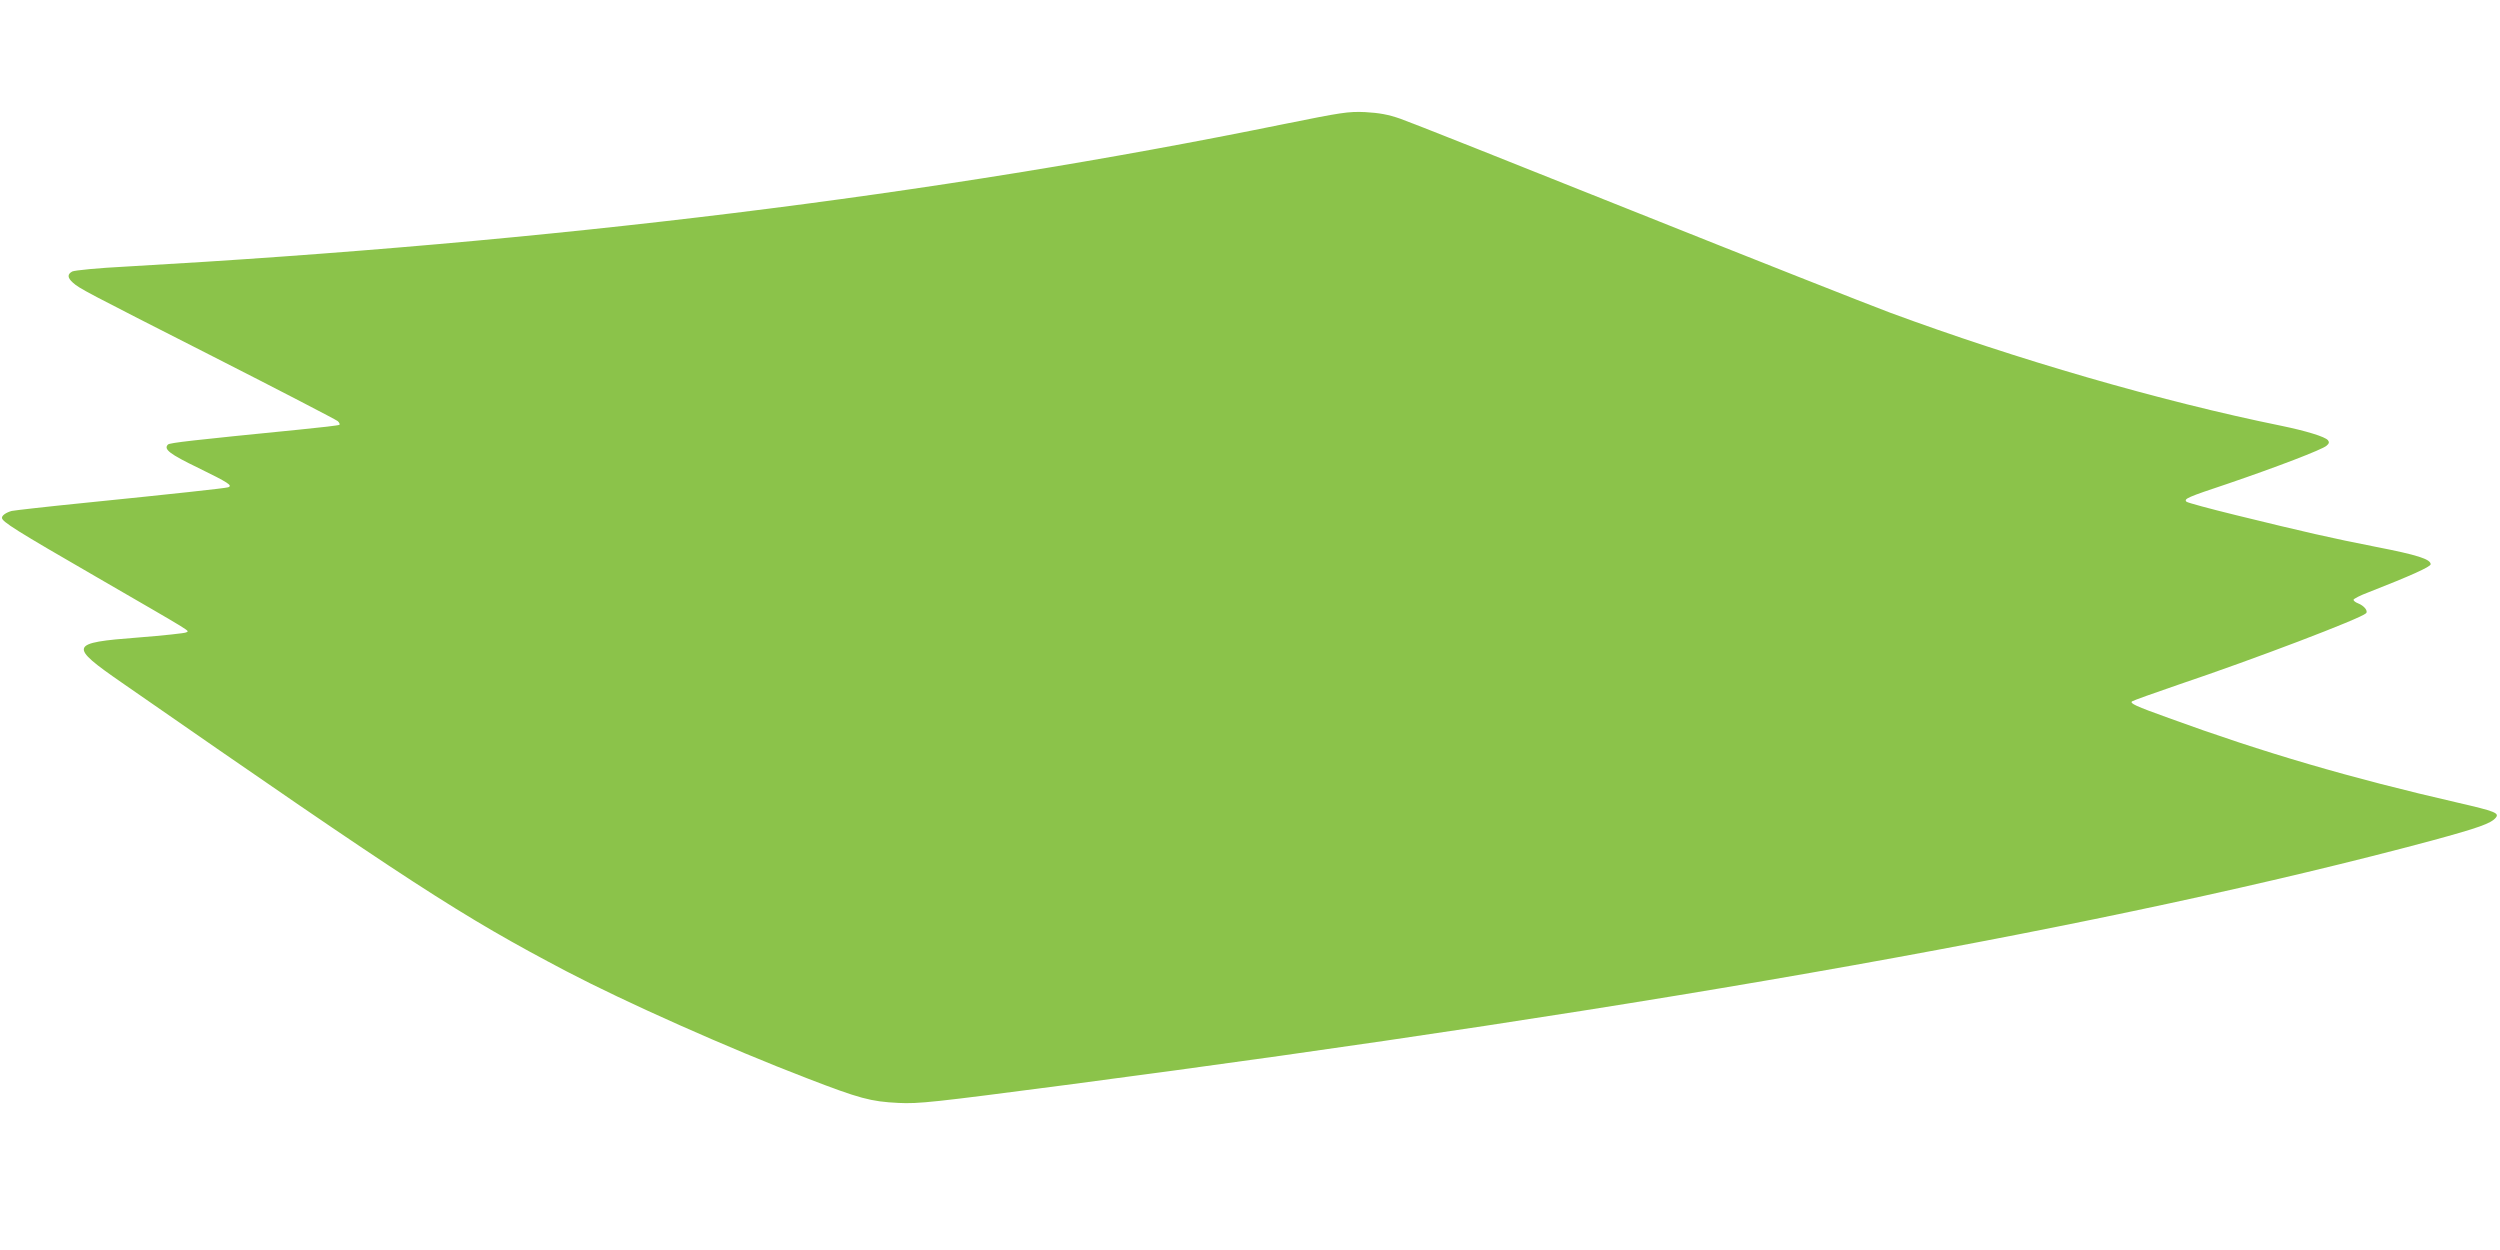 <?xml version="1.0" standalone="no"?>
<!DOCTYPE svg PUBLIC "-//W3C//DTD SVG 20010904//EN"
 "http://www.w3.org/TR/2001/REC-SVG-20010904/DTD/svg10.dtd">
<svg version="1.0" xmlns="http://www.w3.org/2000/svg"
 width="1280pt" height="640pt" viewBox="0 0 1280 640"
 preserveAspectRatio="xMidYMid meet">
<g transform="translate(0,640) scale(0.1,-0.1)"
fill="#8bc34a" stroke="none">
<path d="M6575 5765 c-1794 -366 -3742 -606 -5932 -730 -139 -7 -261 -19 -273
-25 -26 -14 -25 -32 3 -57 35 -31 54 -41 717 -378 344 -175 631 -324 639 -331
8 -7 12 -16 9 -19 -3 -3 -97 -14 -209 -25 -544 -54 -660 -67 -669 -76 -24 -24
9 -49 156 -120 153 -75 177 -90 152 -99 -16 -5 -274 -33 -738 -80 -190 -19
-356 -38 -370 -41 -29 -8 -50 -23 -50 -35 0 -20 68 -63 487 -305 516 -299 471
-271 456 -282 -7 -4 -117 -16 -245 -26 -354 -27 -359 -41 -83 -232 1486 -1032
1735 -1193 2275 -1477 304 -159 829 -393 1230 -547 272 -105 328 -120 470
-127 105 -5 177 3 850 91 3048 400 5386 819 7000 1252 239 65 304 88 328 117
20 24 -2 33 -193 77 -549 126 -997 257 -1482 434 -170 61 -199 75 -187 85 5 4
113 43 239 86 386 130 932 338 959 365 12 12 -10 39 -41 51 -13 5 -23 13 -23
18 0 5 35 23 78 39 212 83 317 130 317 143 0 26 -69 48 -280 89 -233 46 -356
74 -715 162 -135 33 -249 64 -255 69 -15 15 3 23 213 93 246 84 482 174 504
194 13 11 15 18 7 28 -14 18 -113 48 -239 74 -619 126 -1359 341 -2005 580
-115 43 -707 277 -1315 520 -608 243 -1143 456 -1190 472 -63 22 -109 30 -180
34 -87 4 -122 -2 -415 -61z"/>
</g>
</svg>
